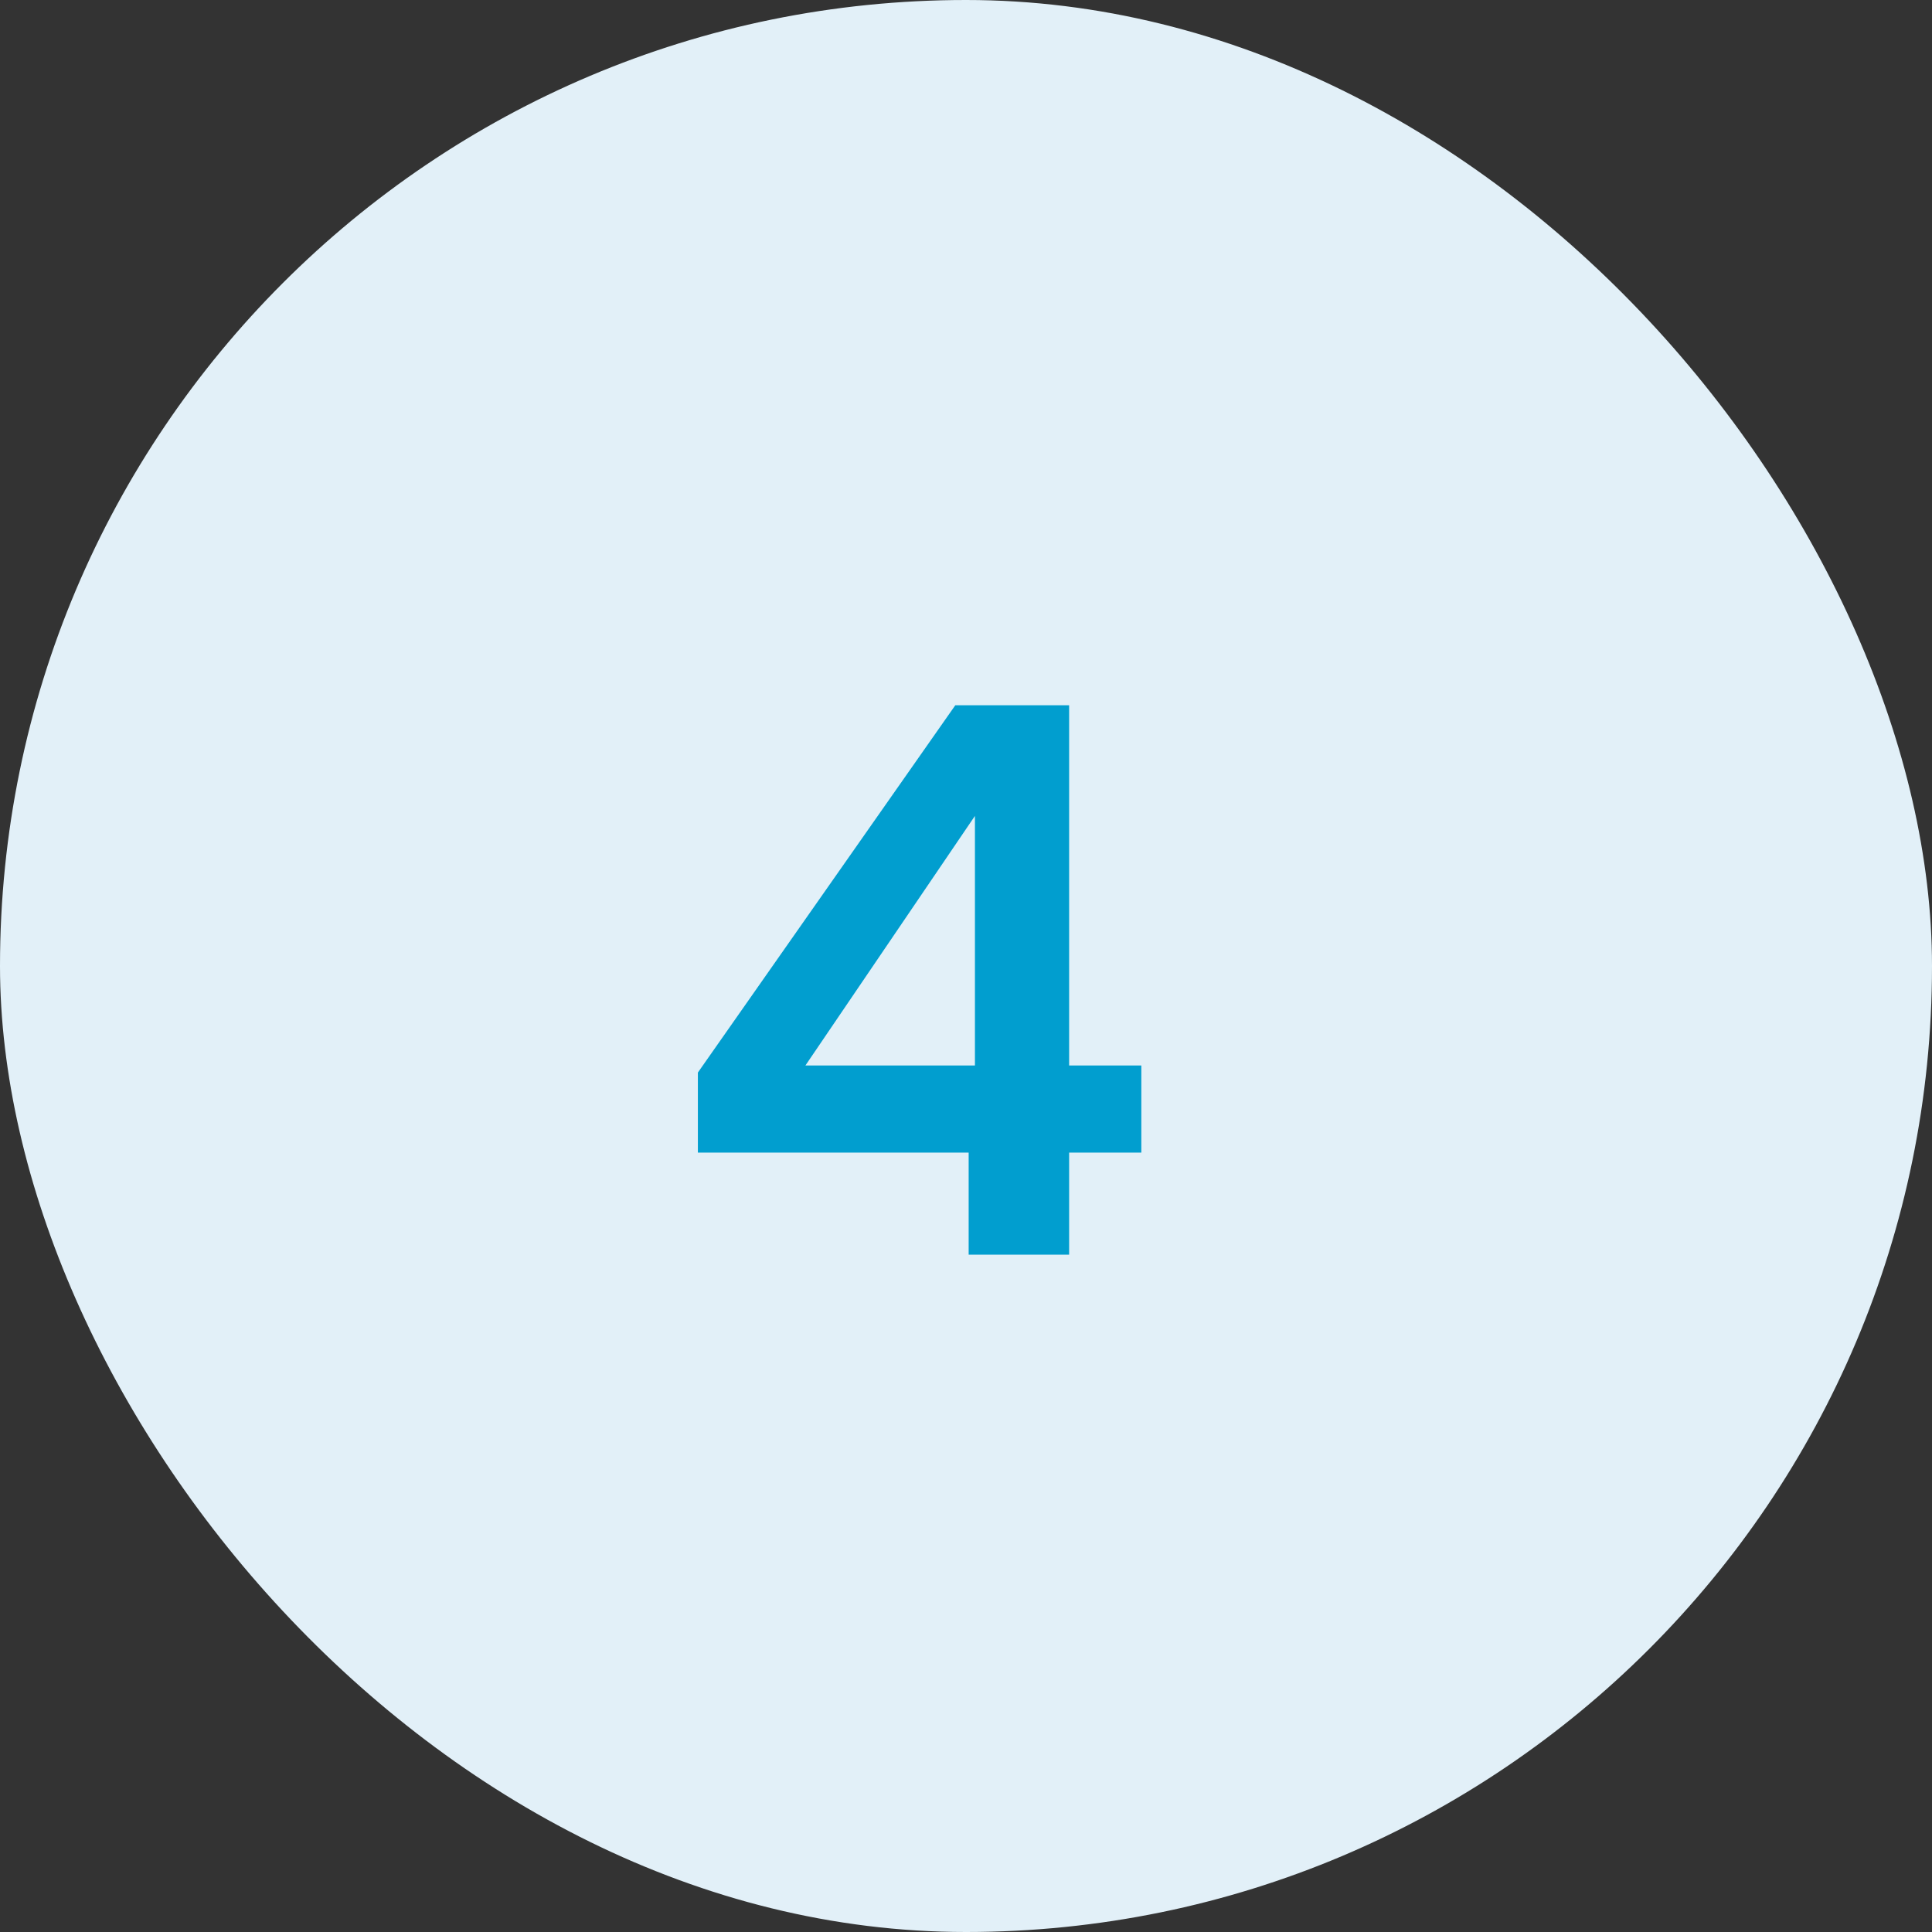 <svg xmlns="http://www.w3.org/2000/svg" width="32" height="32" viewBox="0 0 32 32" fill="none"><rect x="0" y="0" width="32" height="32" fill="#333333" stroke="none"/><rect width="32" height="32" rx="16" fill="#E2F0F8"></rect><path d="M16.044 20.781V19.091H11.559V17.765L15.823 11.681H17.708V17.648H18.904V19.091H17.708V20.781H16.044ZM13.34 17.648H16.148V13.514L13.34 17.648Z" fill="#019ECF"></path></svg>